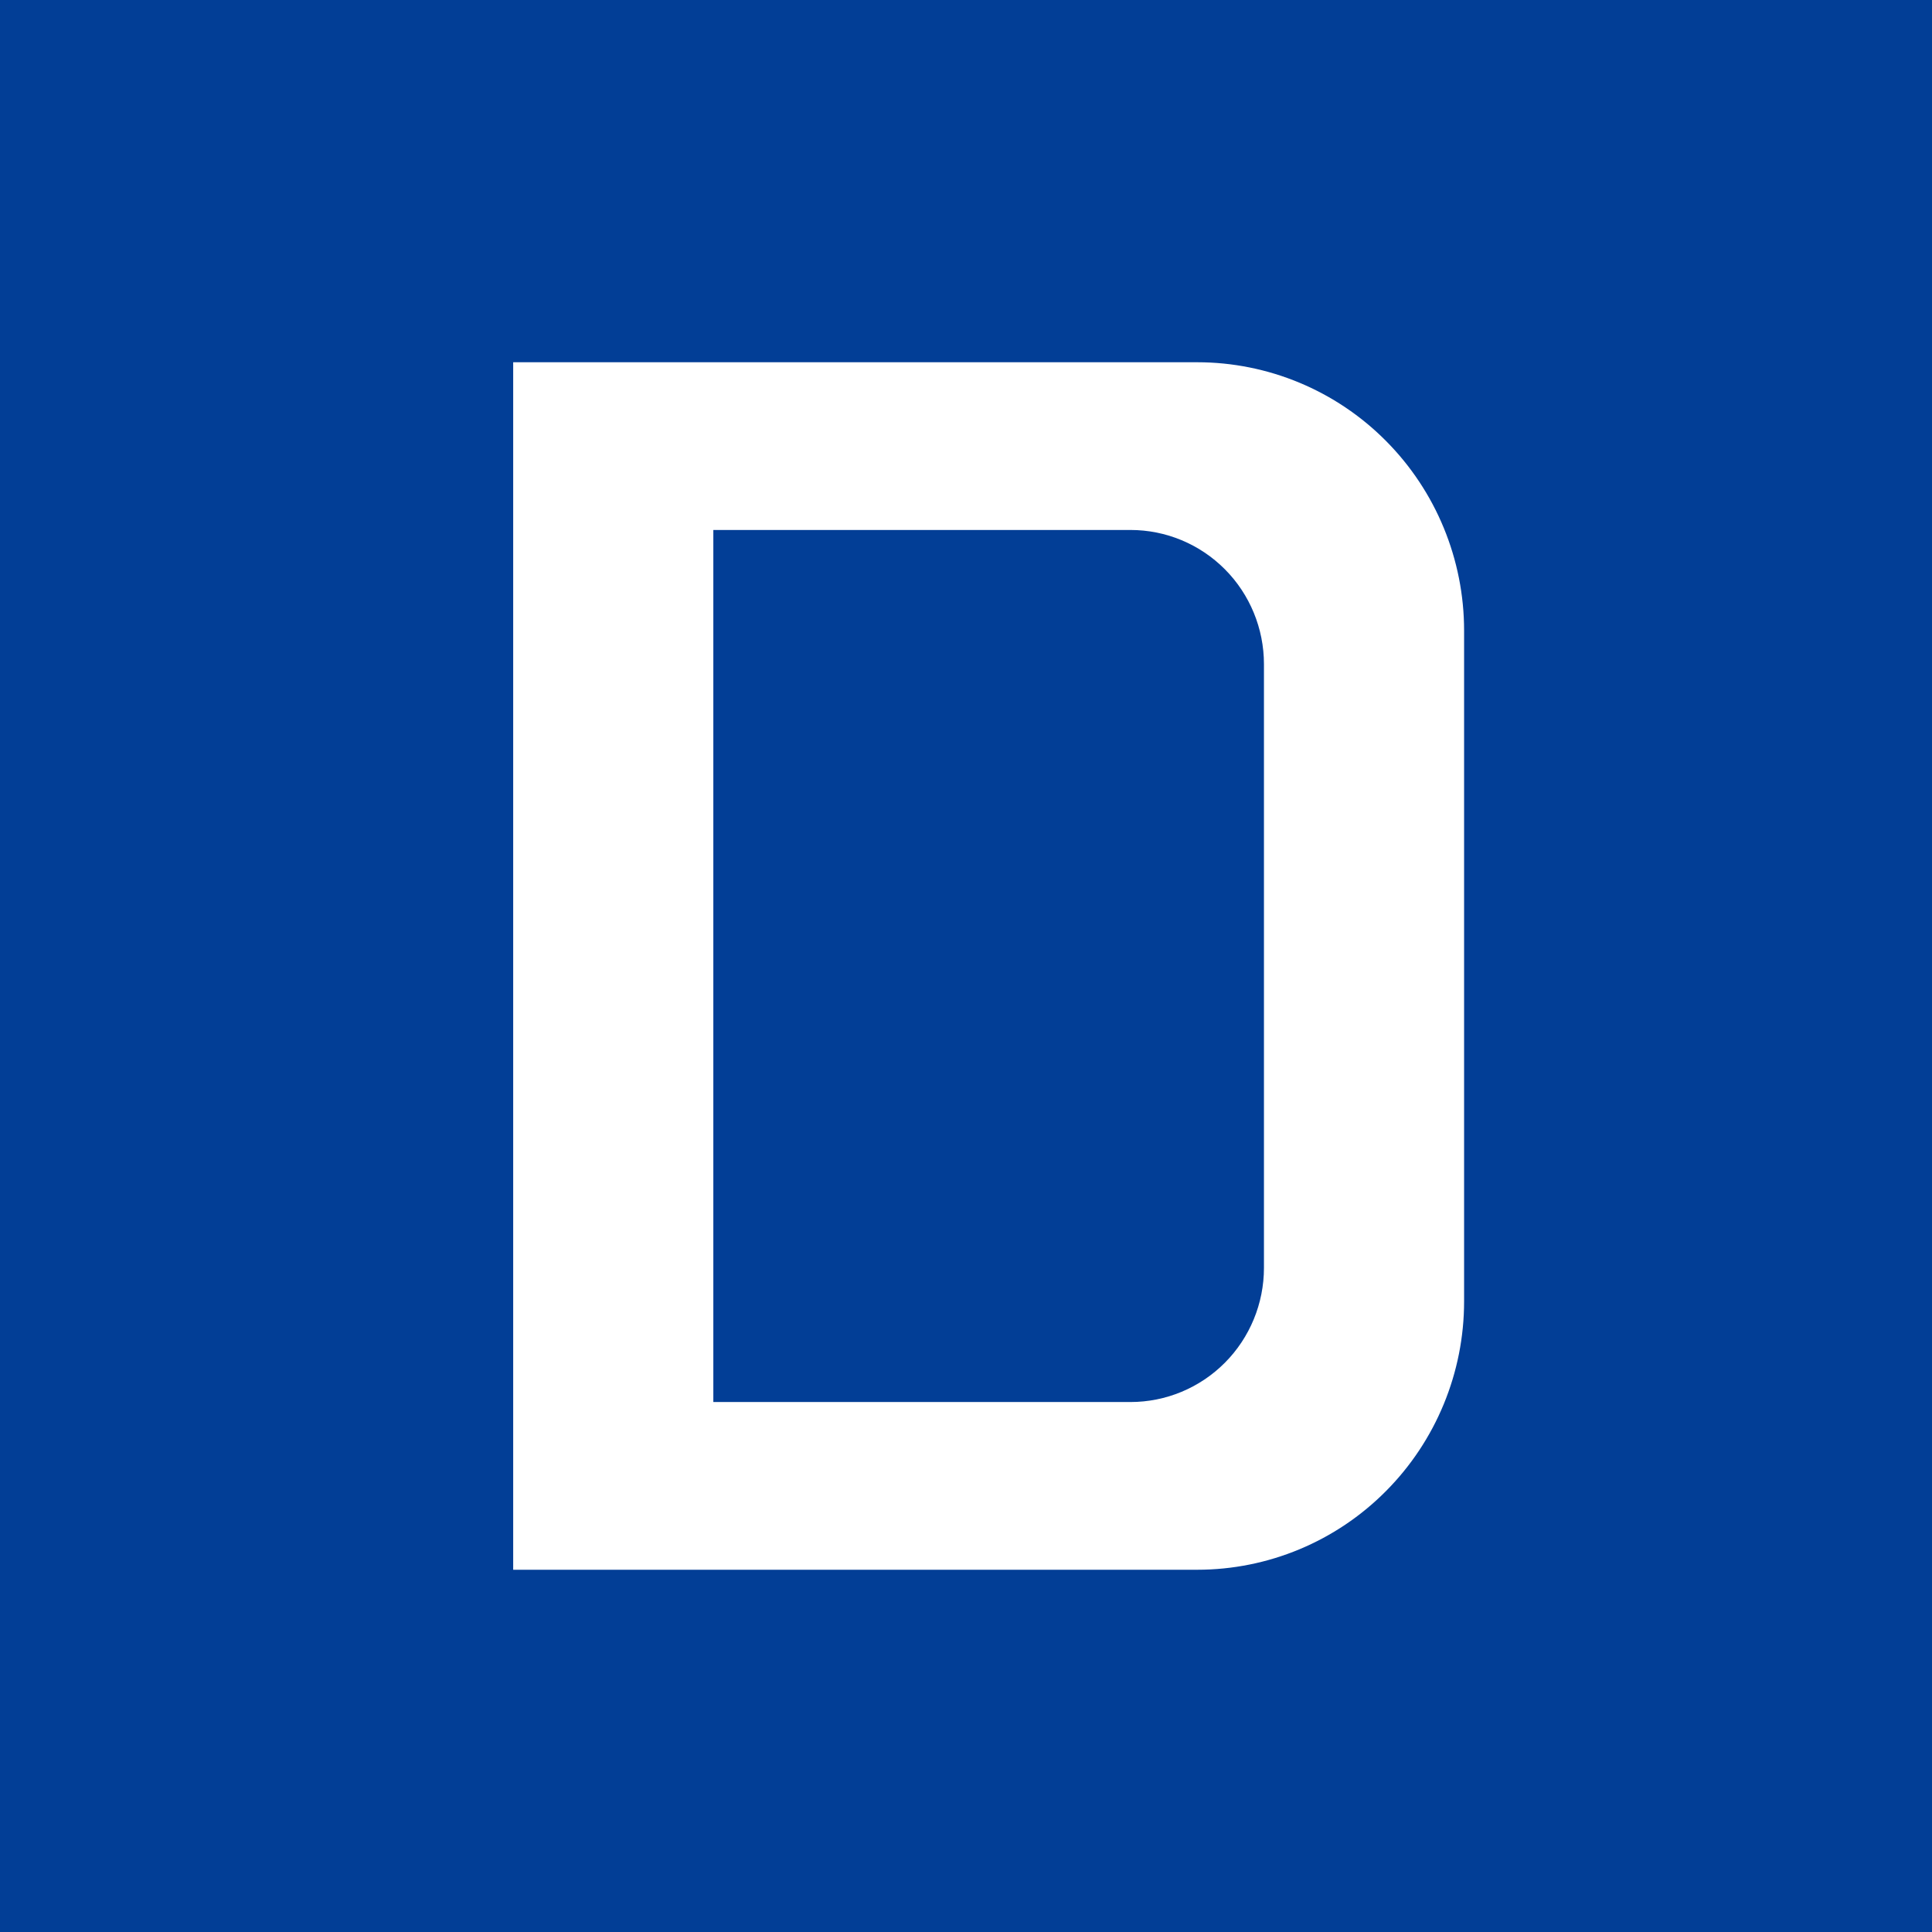 <svg width="32" height="32" viewBox="0 0 32 32" fill="none" xmlns="http://www.w3.org/2000/svg">
<rect width="32" height="32" fill="#023E96"/>
<path d="M19.83 6H8.5V26H19.83C21.002 26 22.127 25.532 22.955 24.698C23.784 23.865 24.25 22.734 24.25 21.556V10.444C24.25 9.266 23.784 8.135 22.955 7.302C22.127 6.468 21.002 6 19.83 6V6ZM20.935 21C20.935 21.589 20.702 22.155 20.288 22.571C19.873 22.988 19.311 23.222 18.725 23.222H11.815V8.778H18.725C19.311 8.778 19.873 9.012 20.288 9.429C20.702 9.845 20.935 10.411 20.935 11V21Z" fill="white"/>
</svg>
